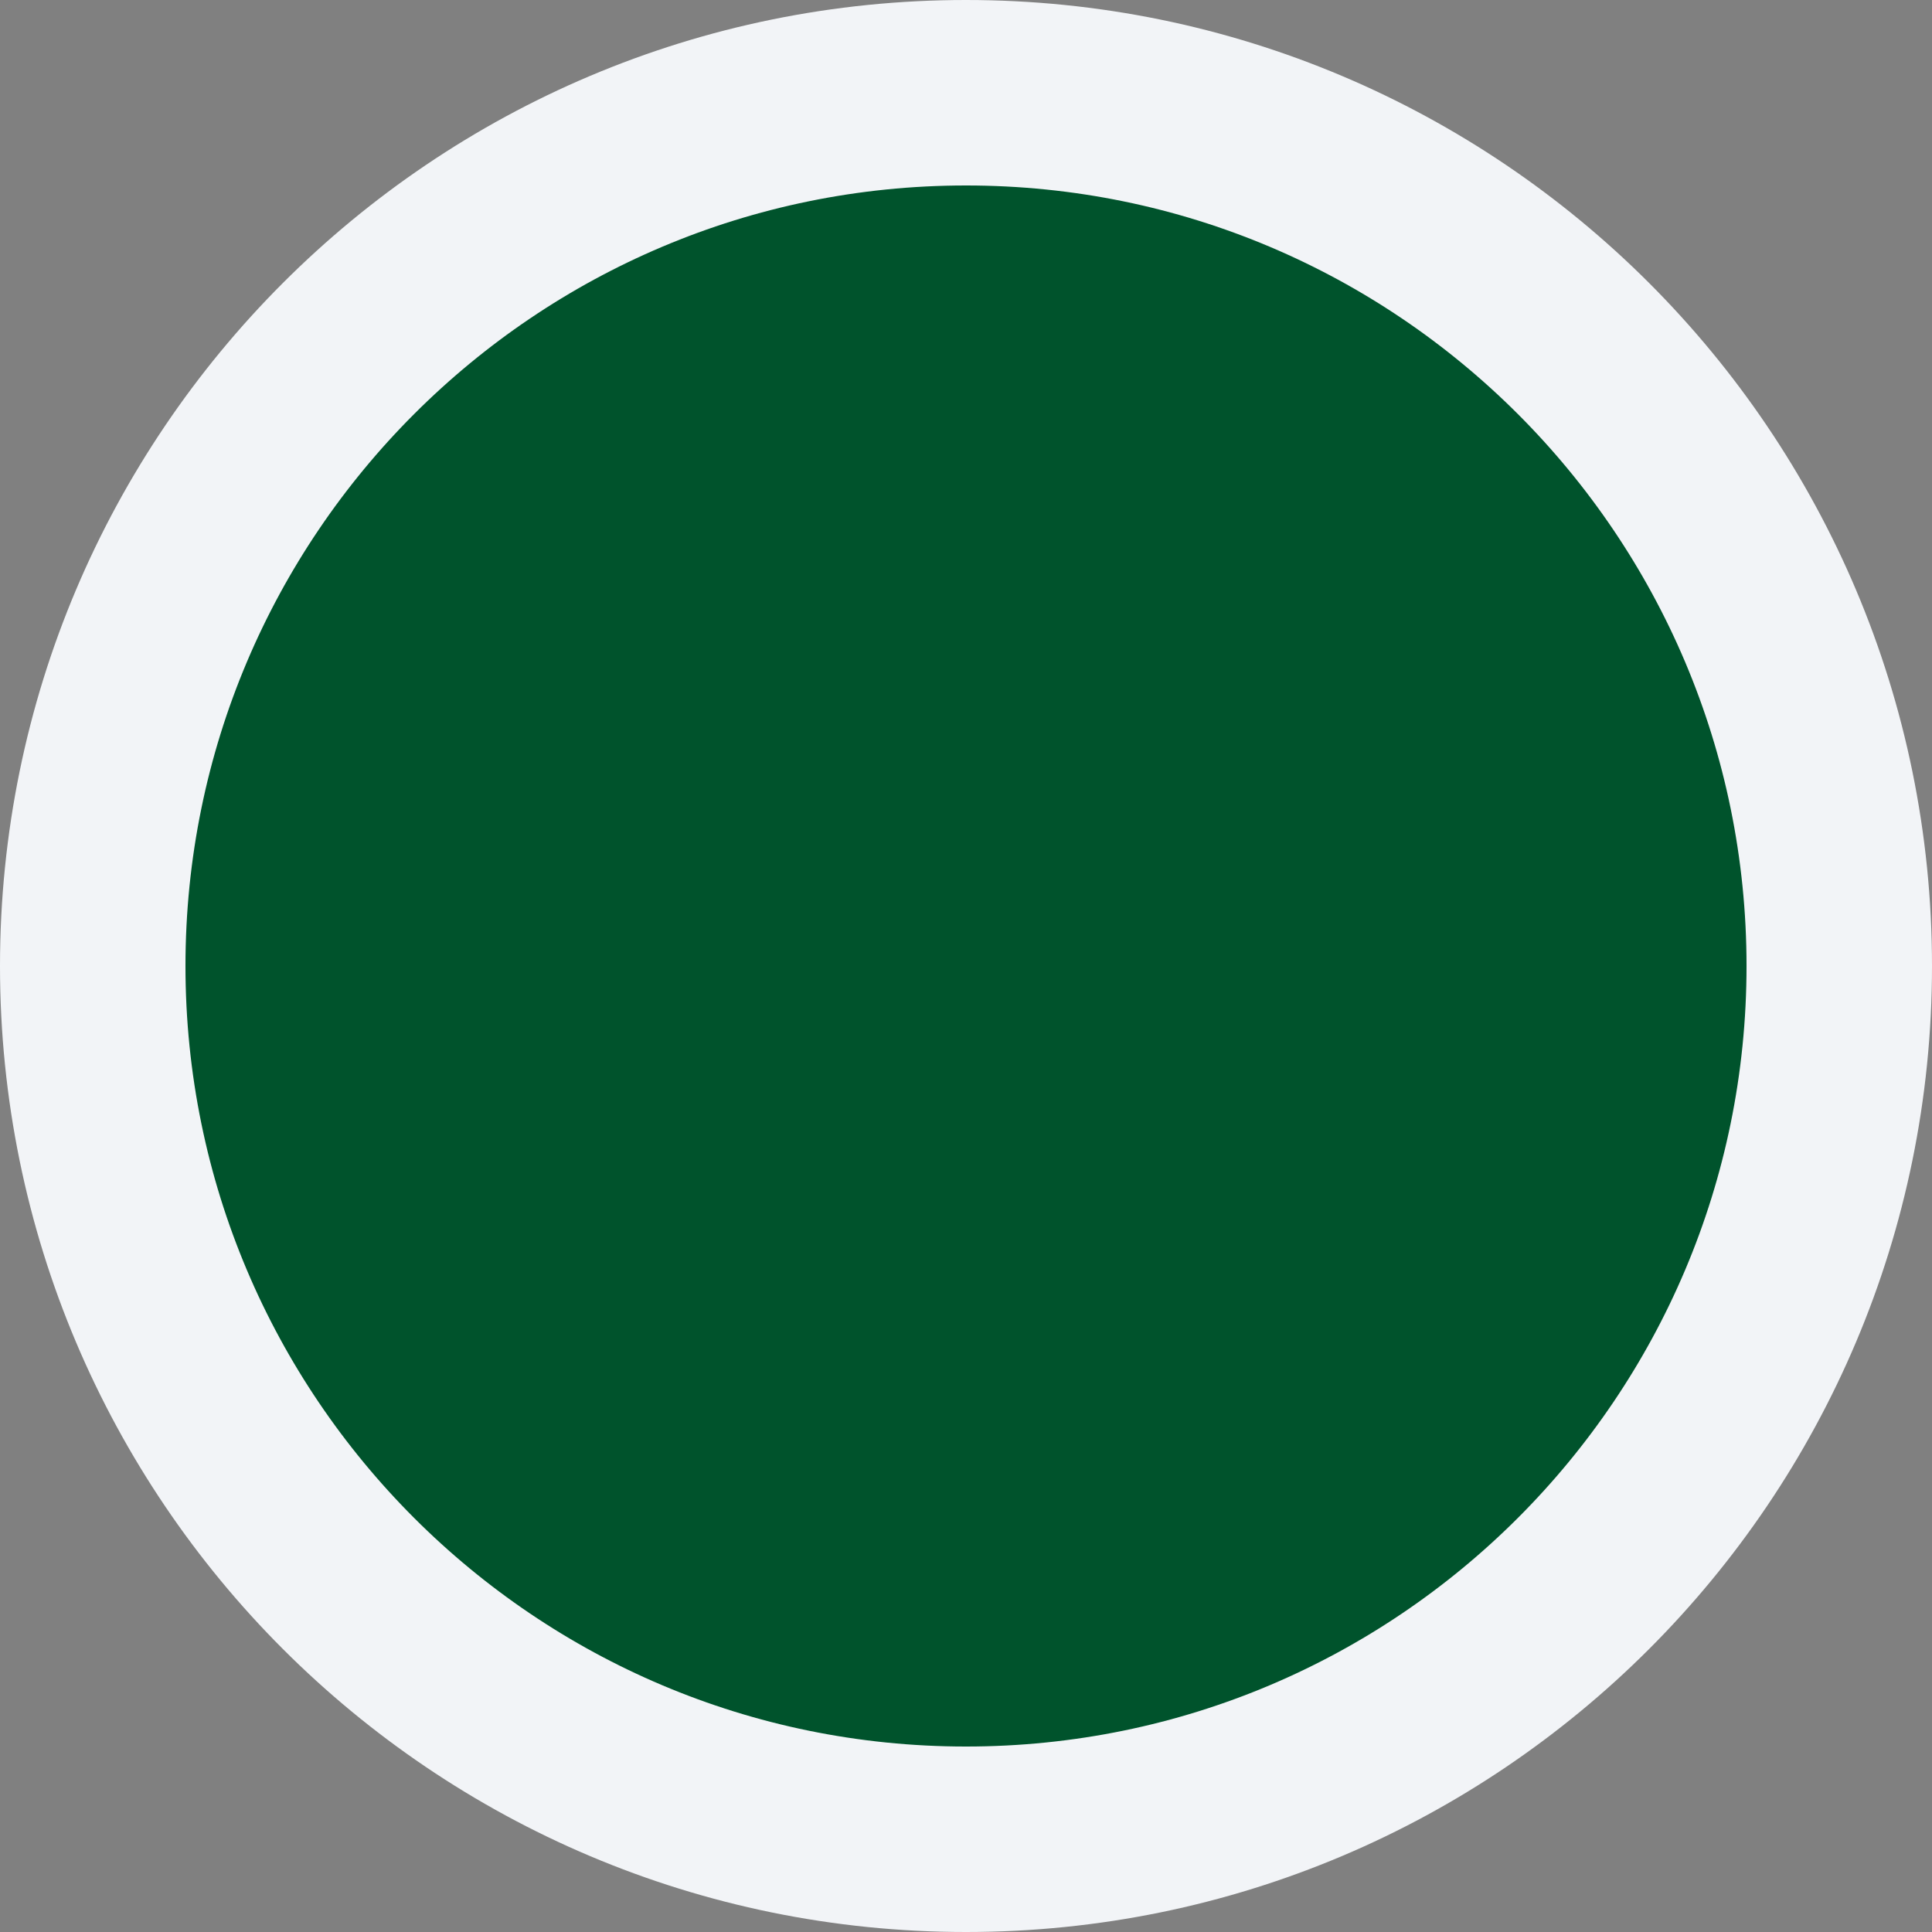 <svg width="24" height="24" viewBox="0 0 24 24" fill="none" xmlns="http://www.w3.org/2000/svg">
<rect x="0" y="0" width="24" height="24" fill="#808080" stroke="none"/>
<g clip-path="url(#clip0_1870_78608)">
<path d="M22.848 12C22.848 17.991 17.991 22.848 12 22.848C6.009 22.848 1.152 17.991 1.152 12C1.152 6.009 6.009 1.152 12 1.152C17.991 1.152 22.848 6.009 22.848 12Z" fill="#00532C" stroke="#F2F4F7" stroke-width="2.304"/>
</g>
<defs>
<clipPath id="clip0_1870_78608">
<rect width="24" height="24" fill="white"/>
</clipPath>
</defs>
</svg>
